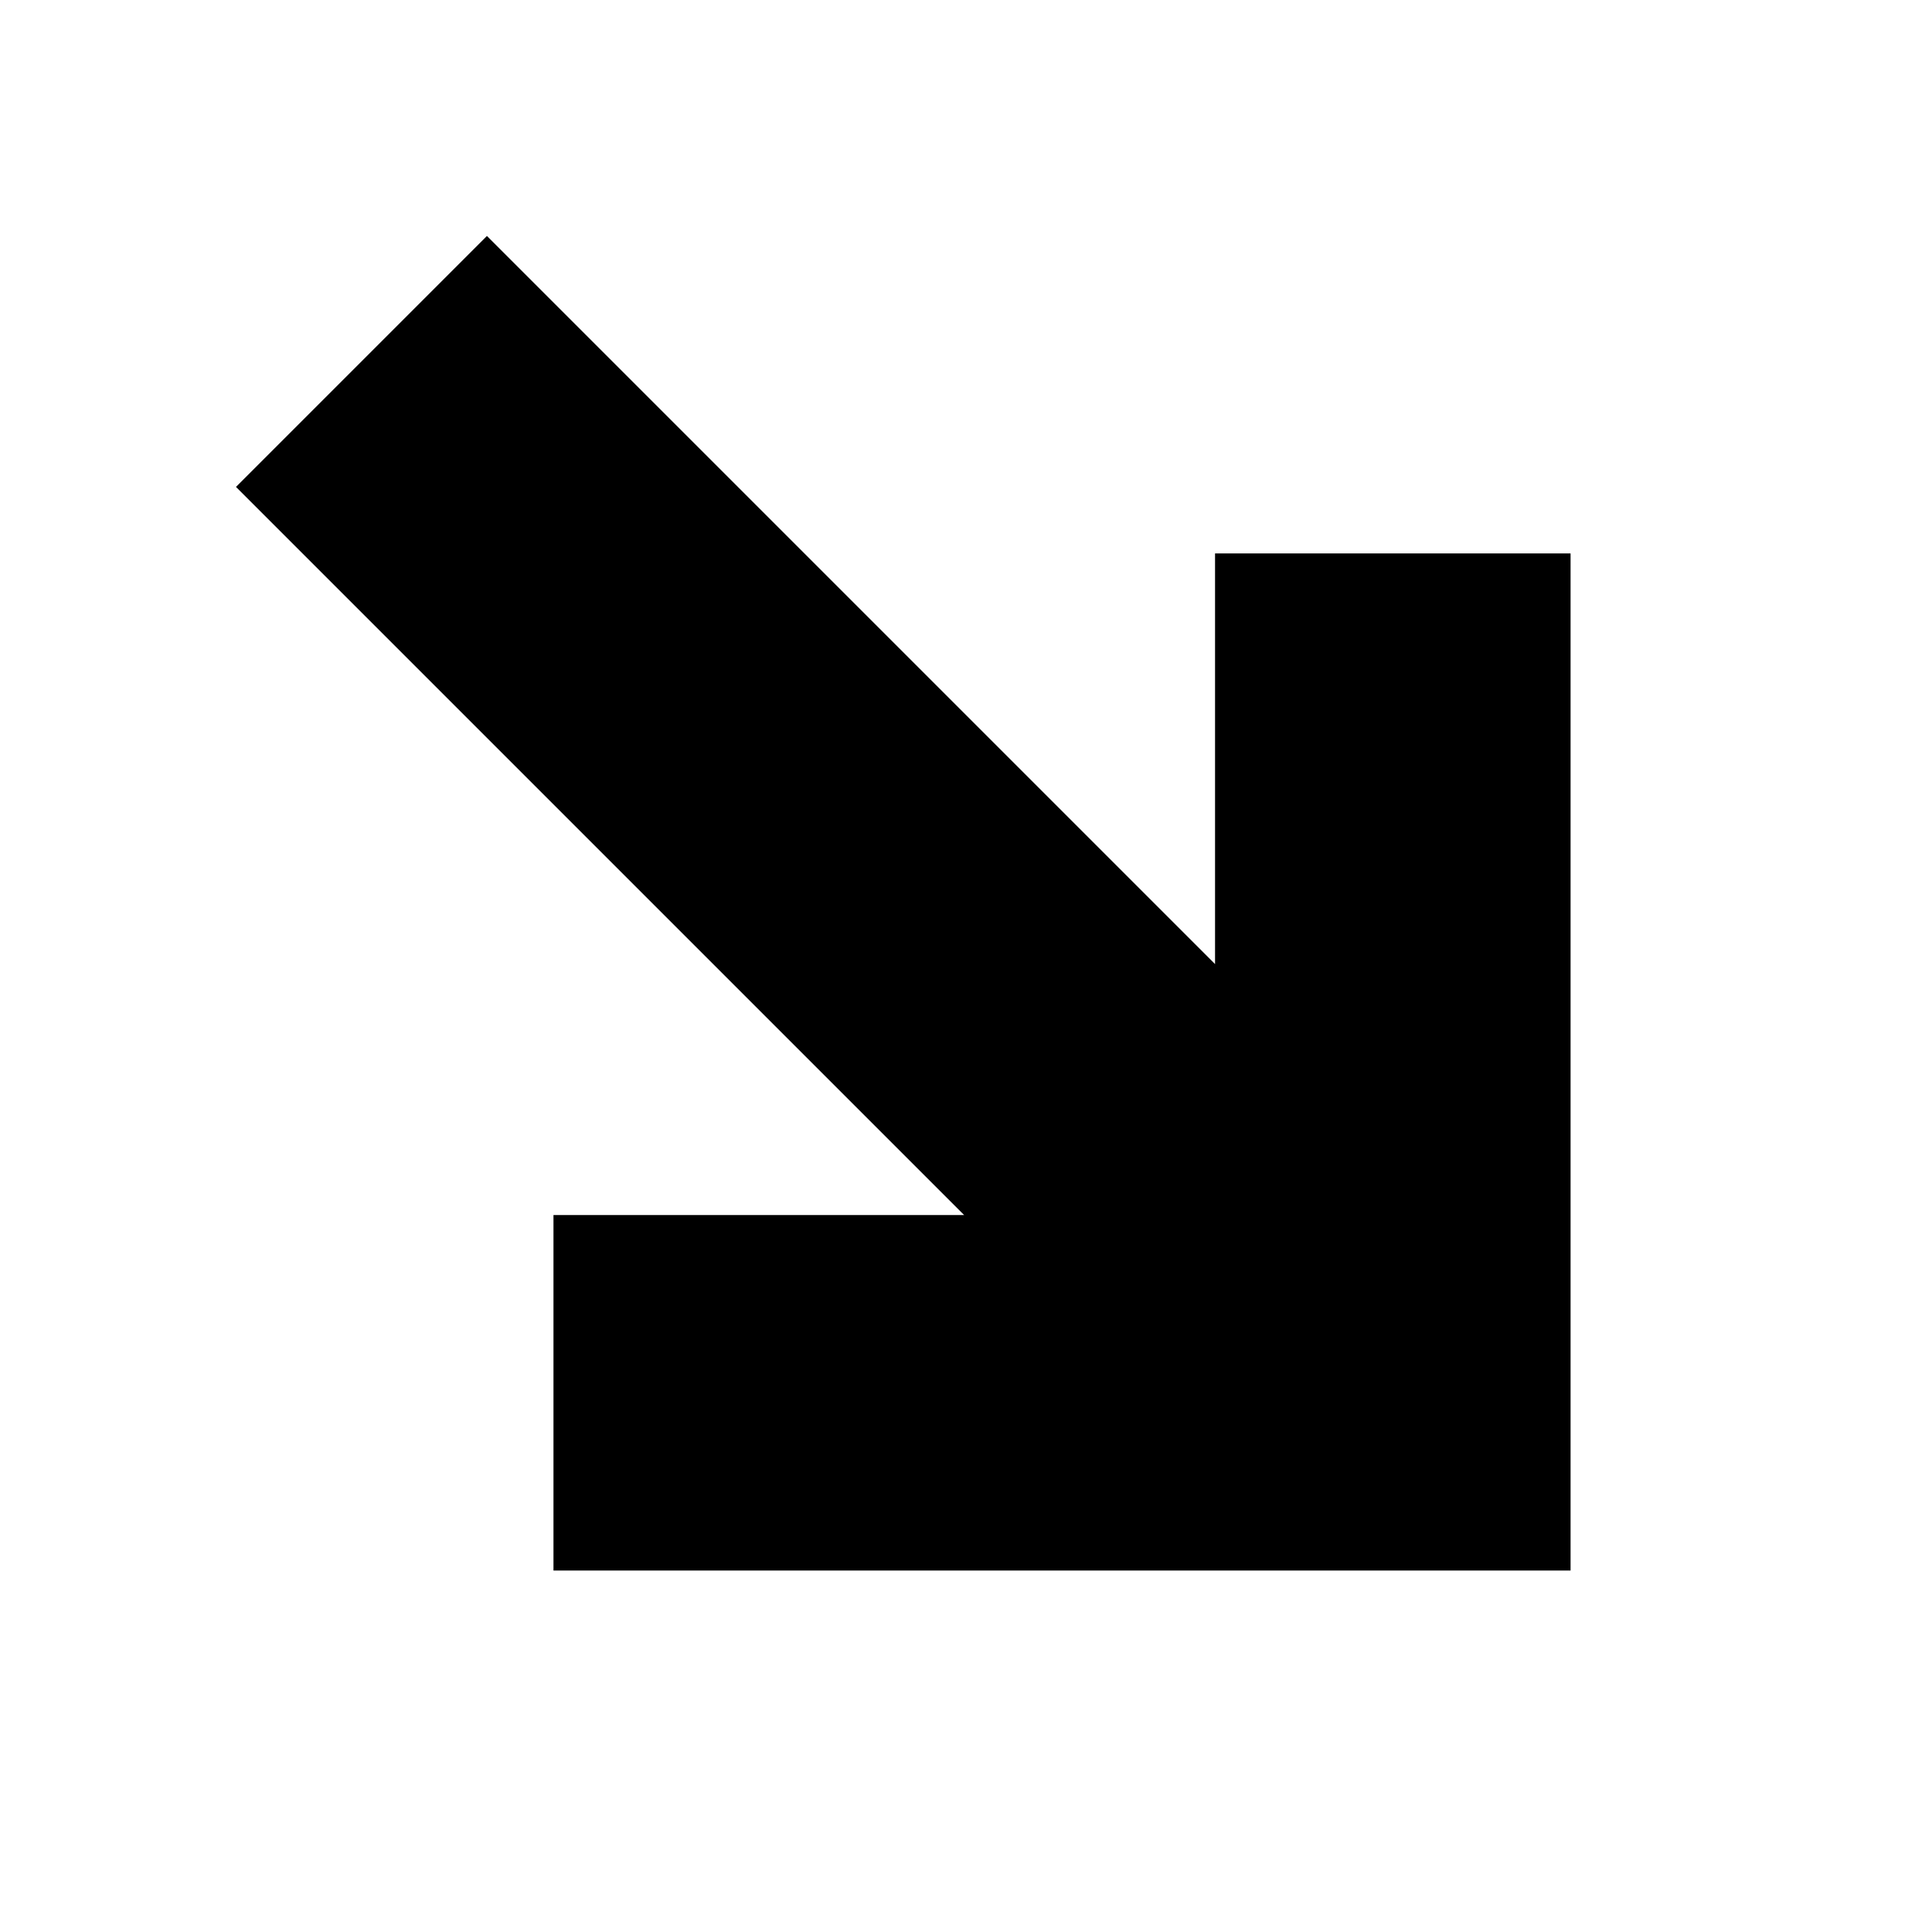 <?xml version="1.0" encoding="UTF-8"?>
<!-- Uploaded to: ICON Repo, www.iconrepo.com, Generator: ICON Repo Mixer Tools -->
<svg fill="#000000" width="800px" height="800px" version="1.1" viewBox="144 144 512 512" xmlns="http://www.w3.org/2000/svg">
 <path d="m466 290.67v108.82l-192.96-192.96-66.504 66.504 192.96 192.96h-108.82v94.215h269.54v-269.54z"/>
</svg>